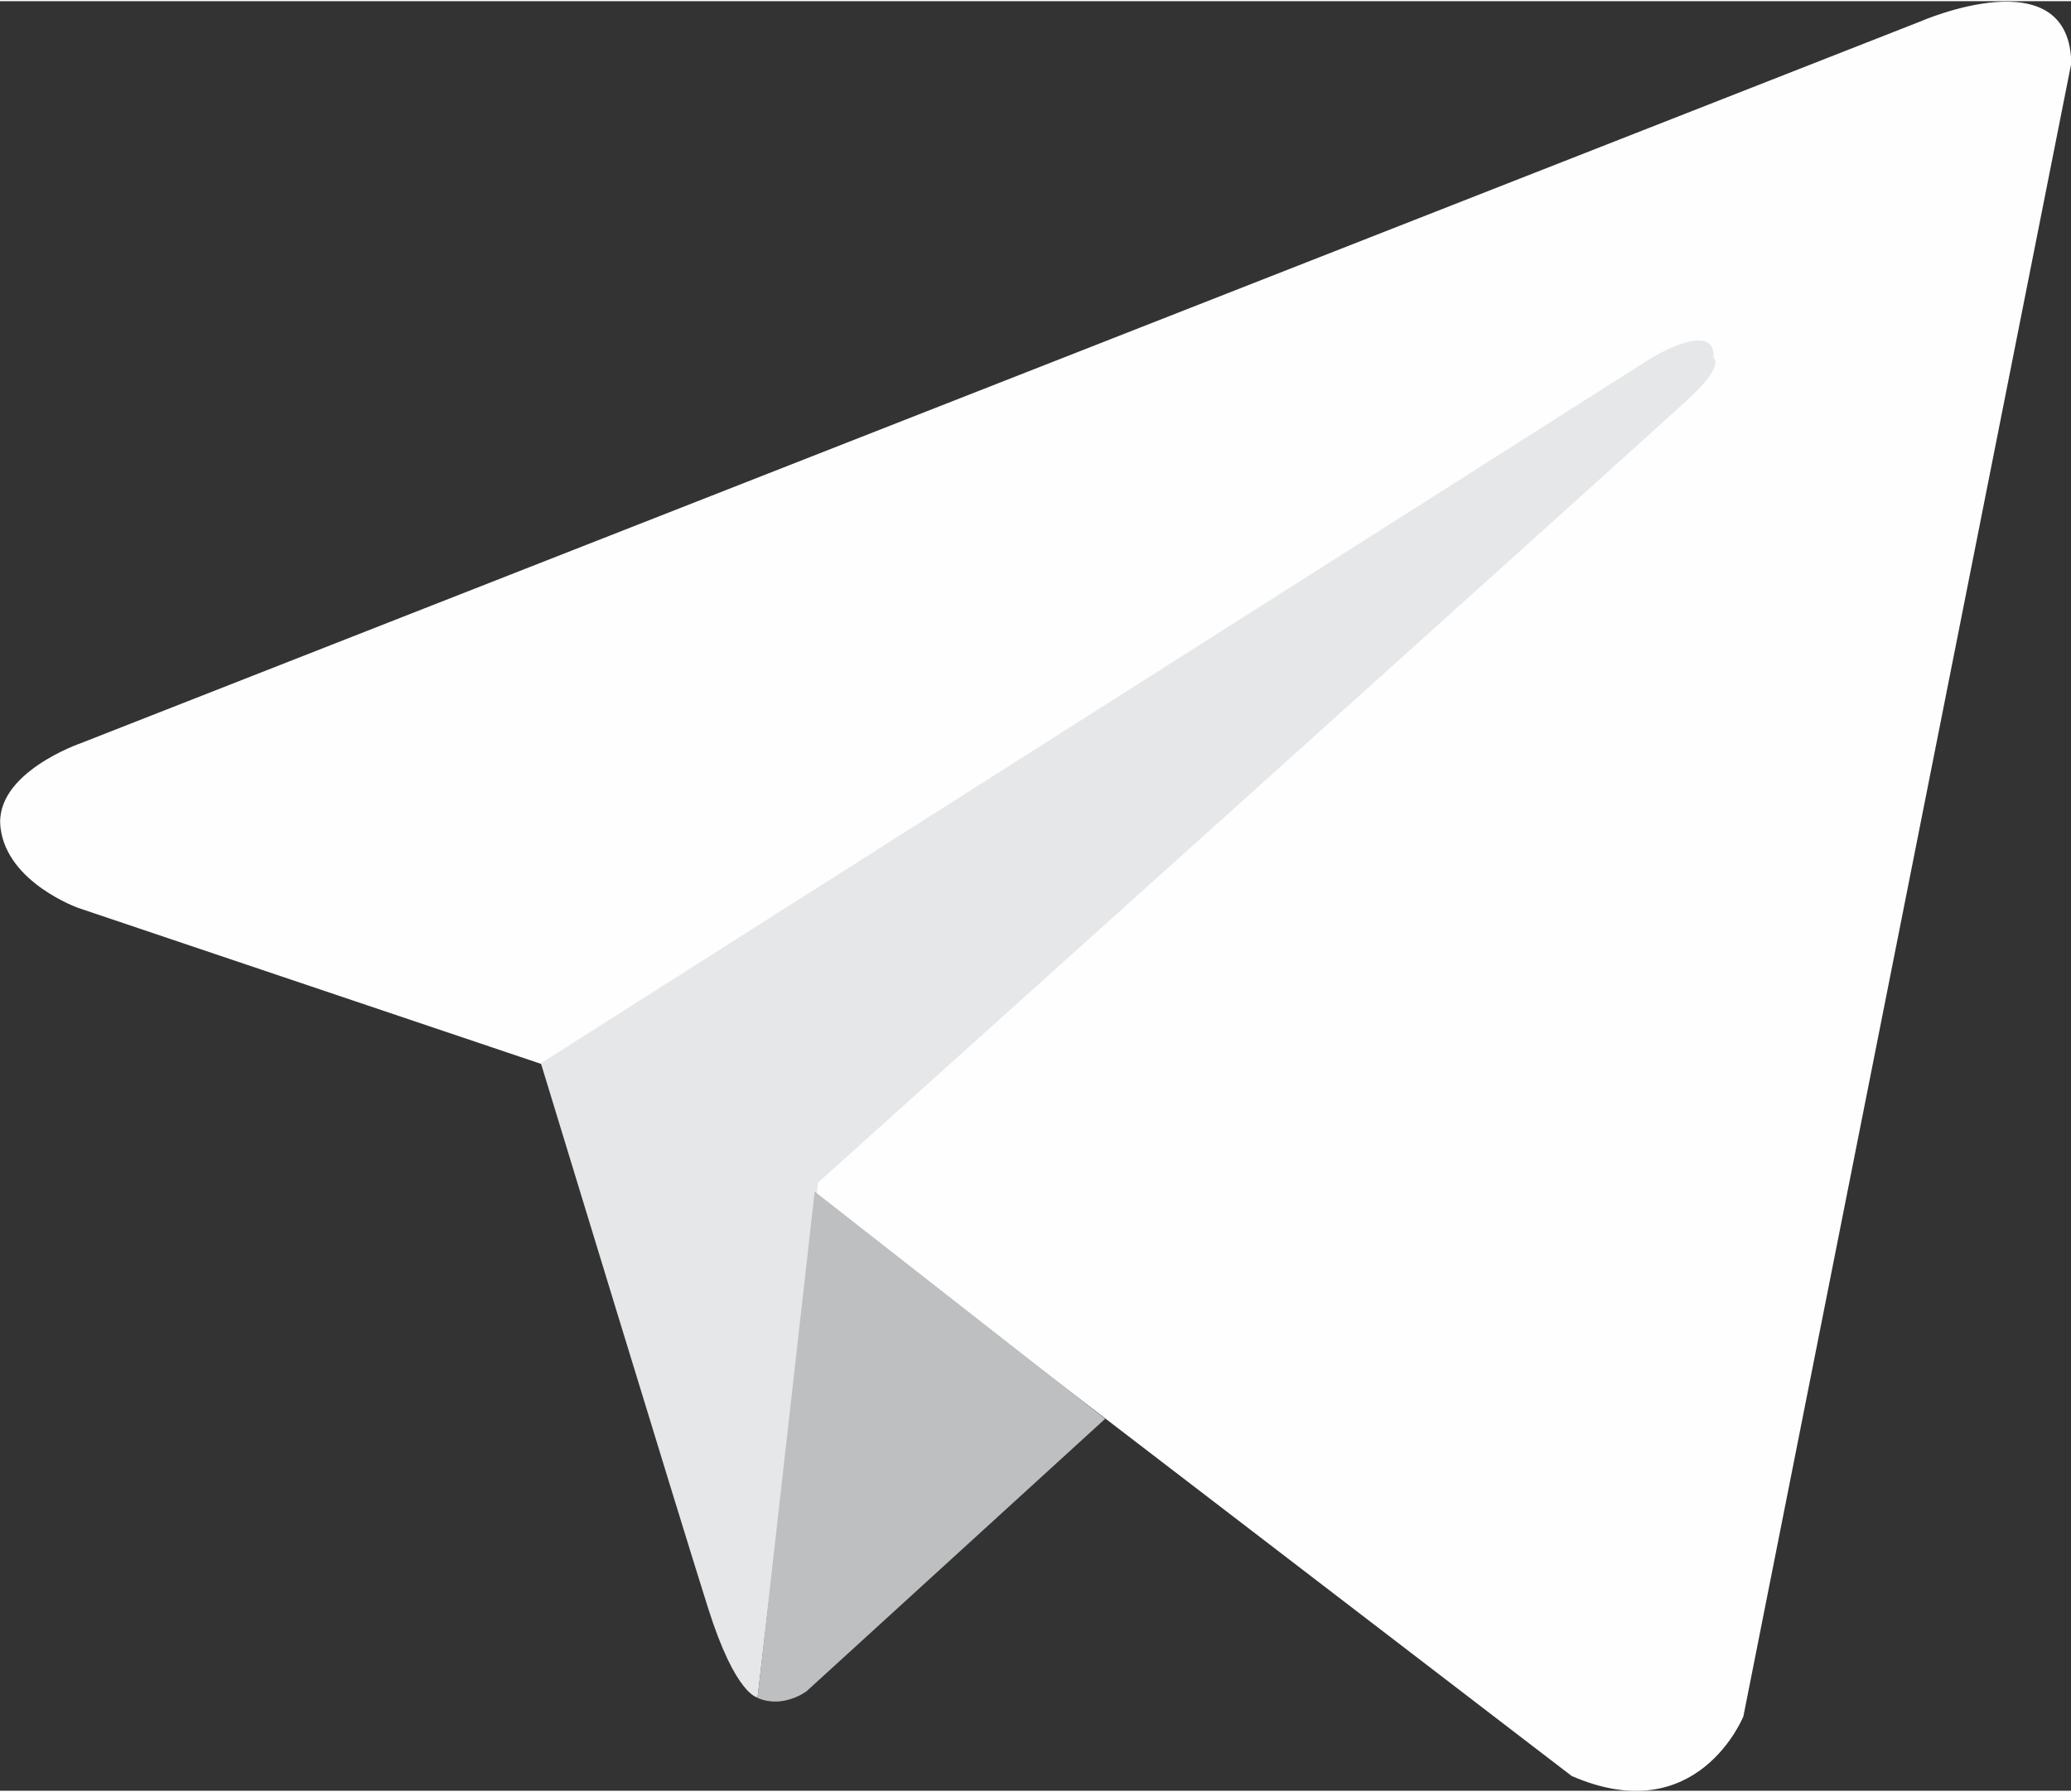 <?xml version="1.0" encoding="UTF-8"?> <!-- Creator: CorelDRAW X6 --> <svg xmlns="http://www.w3.org/2000/svg" xmlns:xlink="http://www.w3.org/1999/xlink" xml:space="preserve" width="89px" height="77px" style="shape-rendering:geometricPrecision; text-rendering:geometricPrecision; image-rendering:optimizeQuality; fill-rule:evenodd; clip-rule:evenodd" viewBox="0 0 7428 6418"><rect x="0" y="0" width="7428" height="6418" fill="#333333" stroke="none"/> <defs> <style type="text/css"> <![CDATA[ .fil2 {fill:#BDBFC1;fill-rule:nonzero} .fil1 {fill:#E6E7E8;fill-rule:nonzero} .fil0 {fill:#FEFEFE;fill-rule:nonzero} ]]> </style> </defs> <g id="Layer_x0020_1">  <path class="fil0" d="M7428 228l-1175 5923c0,0 -164,411 -616,214l-2711 -2078 -986 -476 -1659 -559c0,0 -255,-90 -279,-287 -25,-197 288,-304 288,-304l6597 -2588c0,0 542,-238 542,156z"></path> <path class="fil1" d="M2718 6084c0,0 -79,-7 -178,-320 -99,-312 -600,-1955 -600,-1955l3984 -2530c0,0 230,-140 222,0 0,0 41,25 -82,140 -123,115 -3130,2818 -3130,2818l-217 1848z"></path> <path class="fil2" d="M3965 5083l-1072 978c0,0 -84,64 -176,24l205 -1816 1042 815z"></path> </g> </svg> 